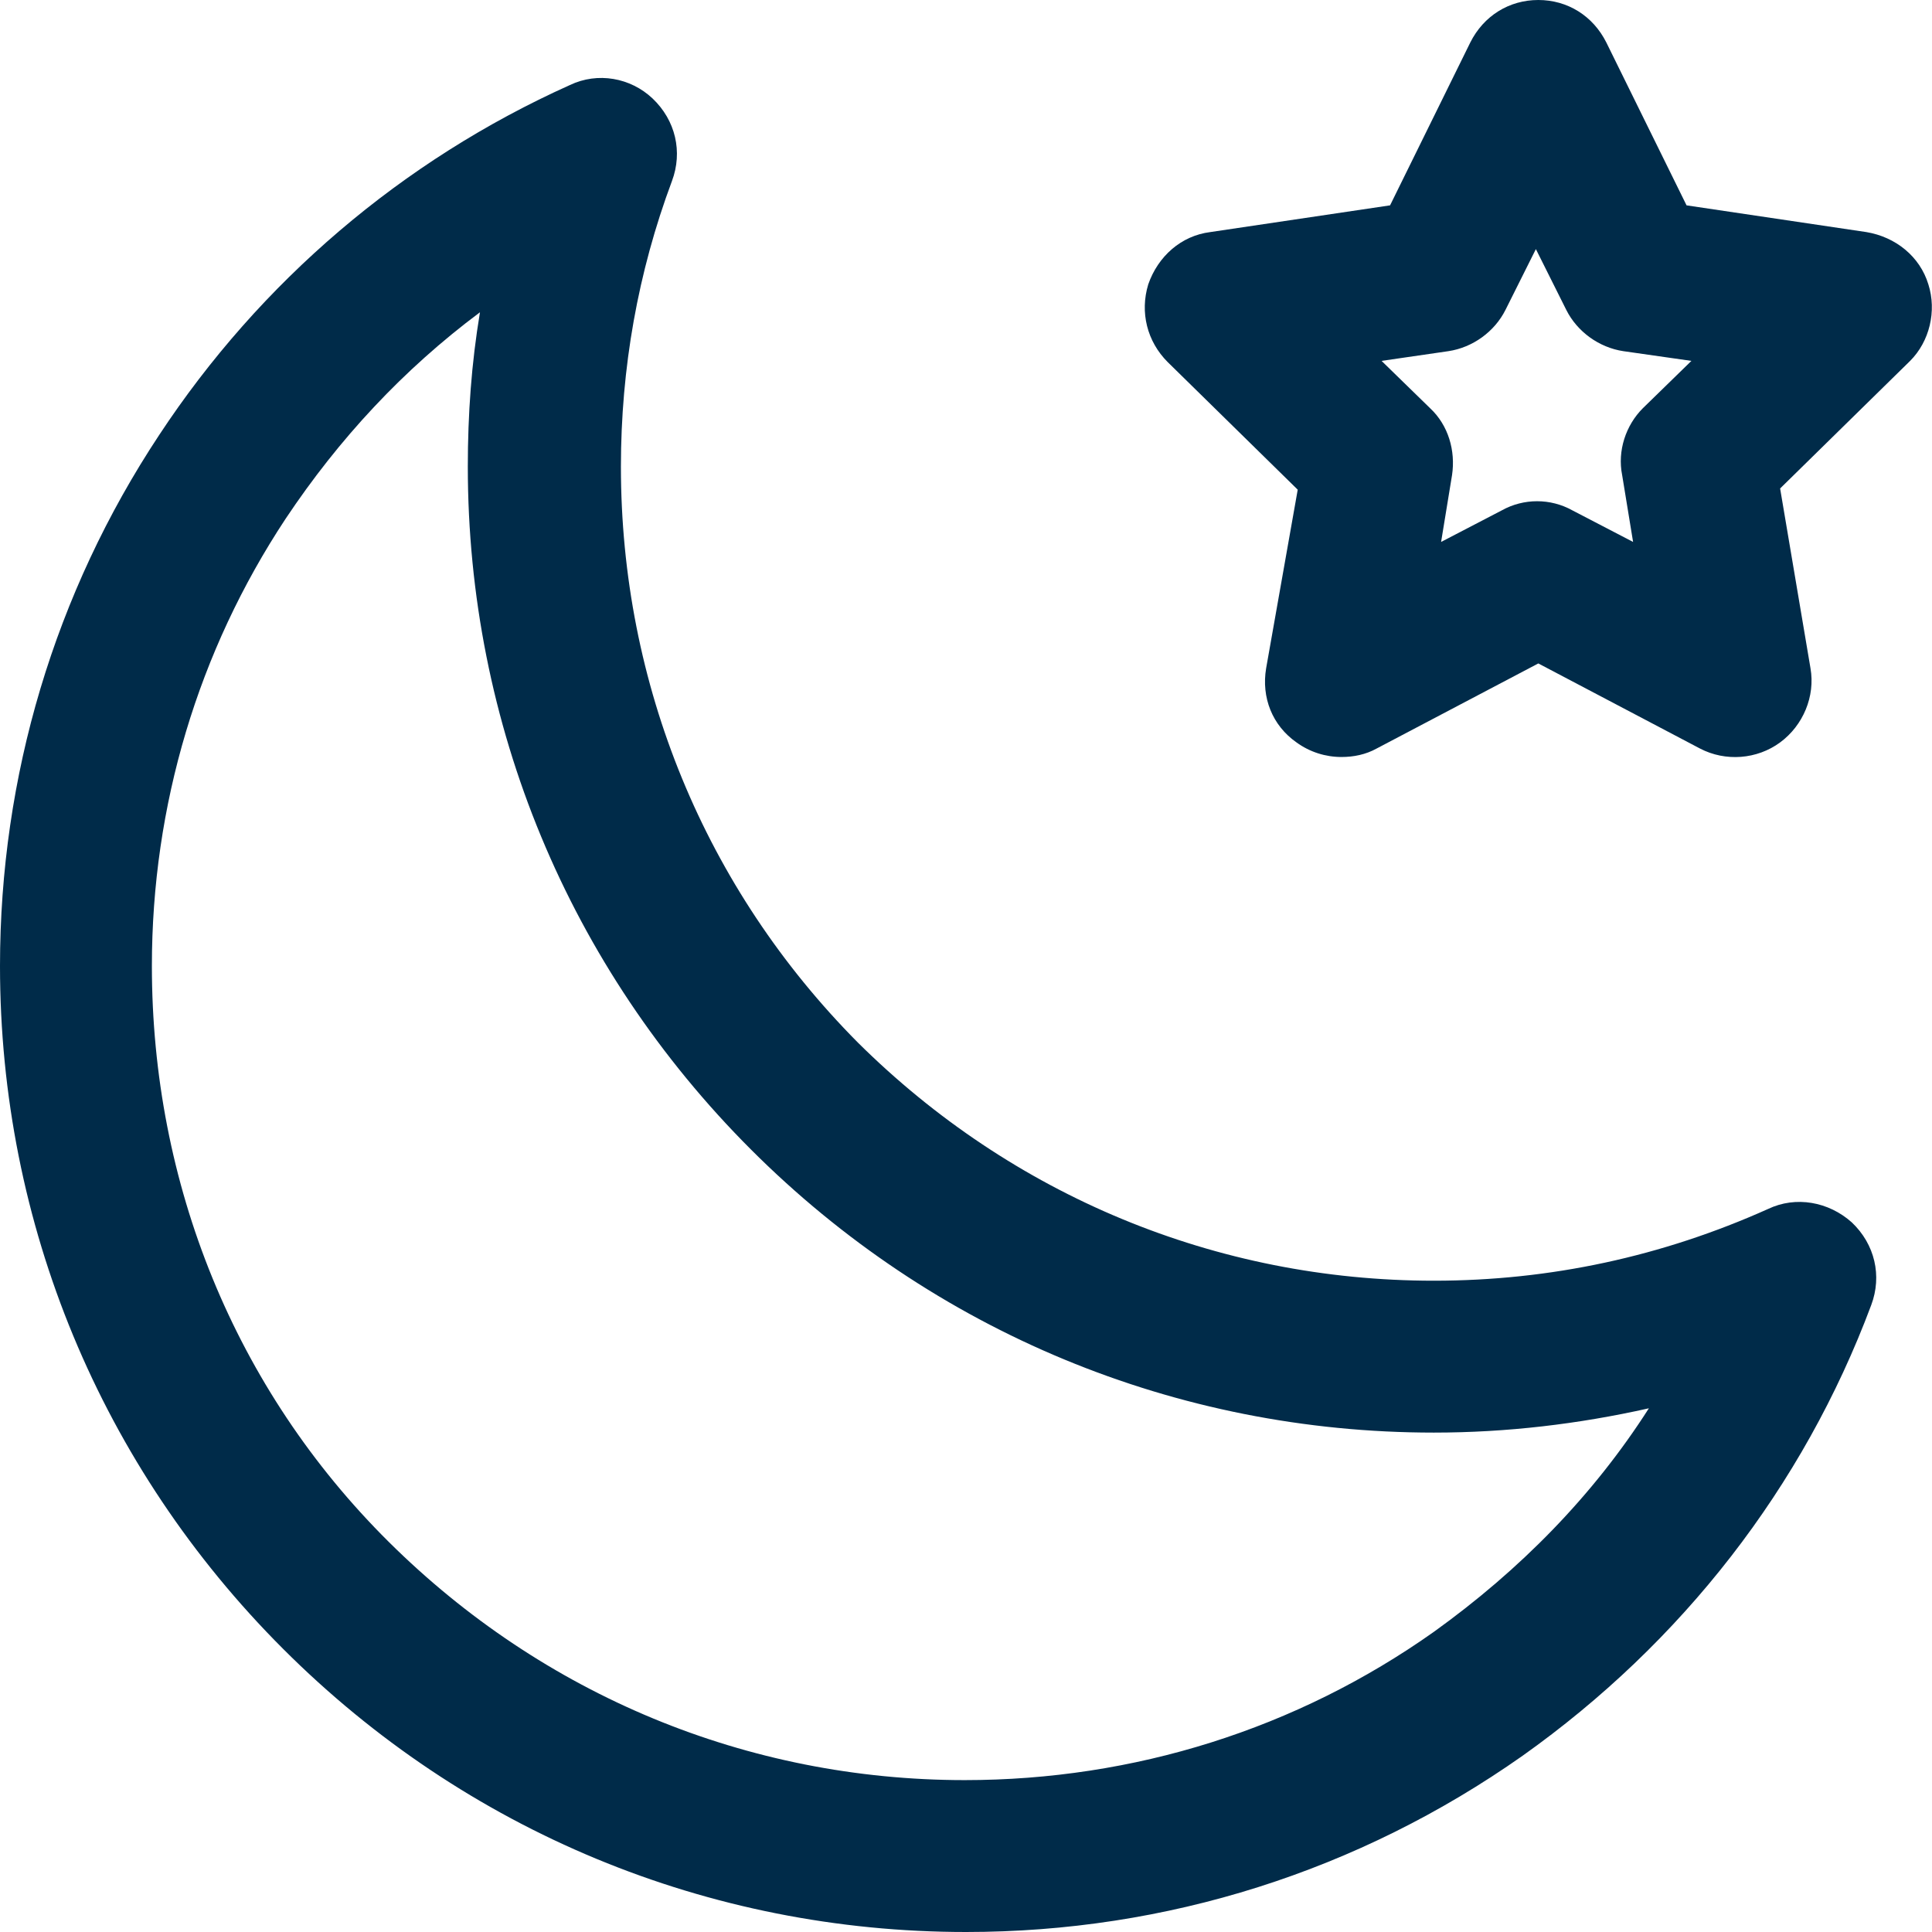 <svg xmlns="http://www.w3.org/2000/svg" xmlns:xlink="http://www.w3.org/1999/xlink" xml:space="preserve" id="Layer_1" x="0" y="0" version="1.1" viewBox="0 0 159 159"><style>.st0{fill:#002b49}</style><g><path d="M145.5 99.5c-8.7 3.9-17.9 5.9-27.5 5.9-17.9 0-34.7-7-47.4-19.6C58 73.1 51.1 56.3 51.1 38.4c0-8.1 1.4-16 4.2-23.5.9-2.4.3-5-1.6-6.8-1.8-1.7-4.5-2.2-6.8-1.1-13.8 6.2-25.5 16.2-33.8 28.8C4.5 48.8 0 63.9 0 79.5c0 21.2 8.3 41.2 23.3 56.2s35 23.3 56.2 23.3c16.5 0 32.3-5 45.8-14.5 13.1-9.3 23.1-22.1 28.7-37.1.9-2.4.3-5-1.6-6.8-1.9-1.7-4.6-2.2-6.9-1.1zm-83.7-4.9c15 15 35 23.3 56.2 23.3 6 0 11.9-.7 17.7-2-4.6 7.2-10.6 13.3-17.7 18.4-11.3 8-24.7 12.2-38.6 12.2-17.9 0-34.7-7-47.4-19.6S12.5 97.4 12.5 79.5c0-13.2 3.8-25.9 11-36.8 4.4-6.6 9.7-12.3 16-17-.7 4.2-1 8.4-1 12.7 0 21.2 8.3 41.2 23.3 56.2z" class="st0"/><path d="M158.7 23.4c-.7-2.3-2.7-3.9-5.1-4.3l-14.8-2.2-6.6-13.4C131.1 1.3 129 0 126.6 0c-2.4 0-4.5 1.3-5.6 3.5l-6.6 13.4-14.8 2.2c-2.4.3-4.3 2-5.1 4.3-.7 2.3-.1 4.7 1.6 6.4l10.7 10.5-2.6 14.7c-.4 2.4.5 4.7 2.5 6.1 1.1.8 2.4 1.2 3.7 1.2 1 0 2-.2 2.9-.7l13.3-7 13.3 7c2.1 1.1 4.7.9 6.6-.5 1.9-1.4 2.9-3.8 2.5-6.1l-2.5-14.8 10.7-10.5c1.6-1.6 2.2-4.1 1.5-6.3zm-25.2 15.7.9 5.5-5-2.6c-1.8-1-4-1-5.8 0l-5 2.6.9-5.5c.3-2-.3-4.1-1.8-5.5l-4-3.9 5.5-.8c2-.3 3.8-1.6 4.7-3.4l2.5-5 2.5 5c.9 1.8 2.7 3.1 4.7 3.4l5.6.8-4 3.9c-1.4 1.4-2.1 3.5-1.7 5.5z" class="st0"/></g></svg>